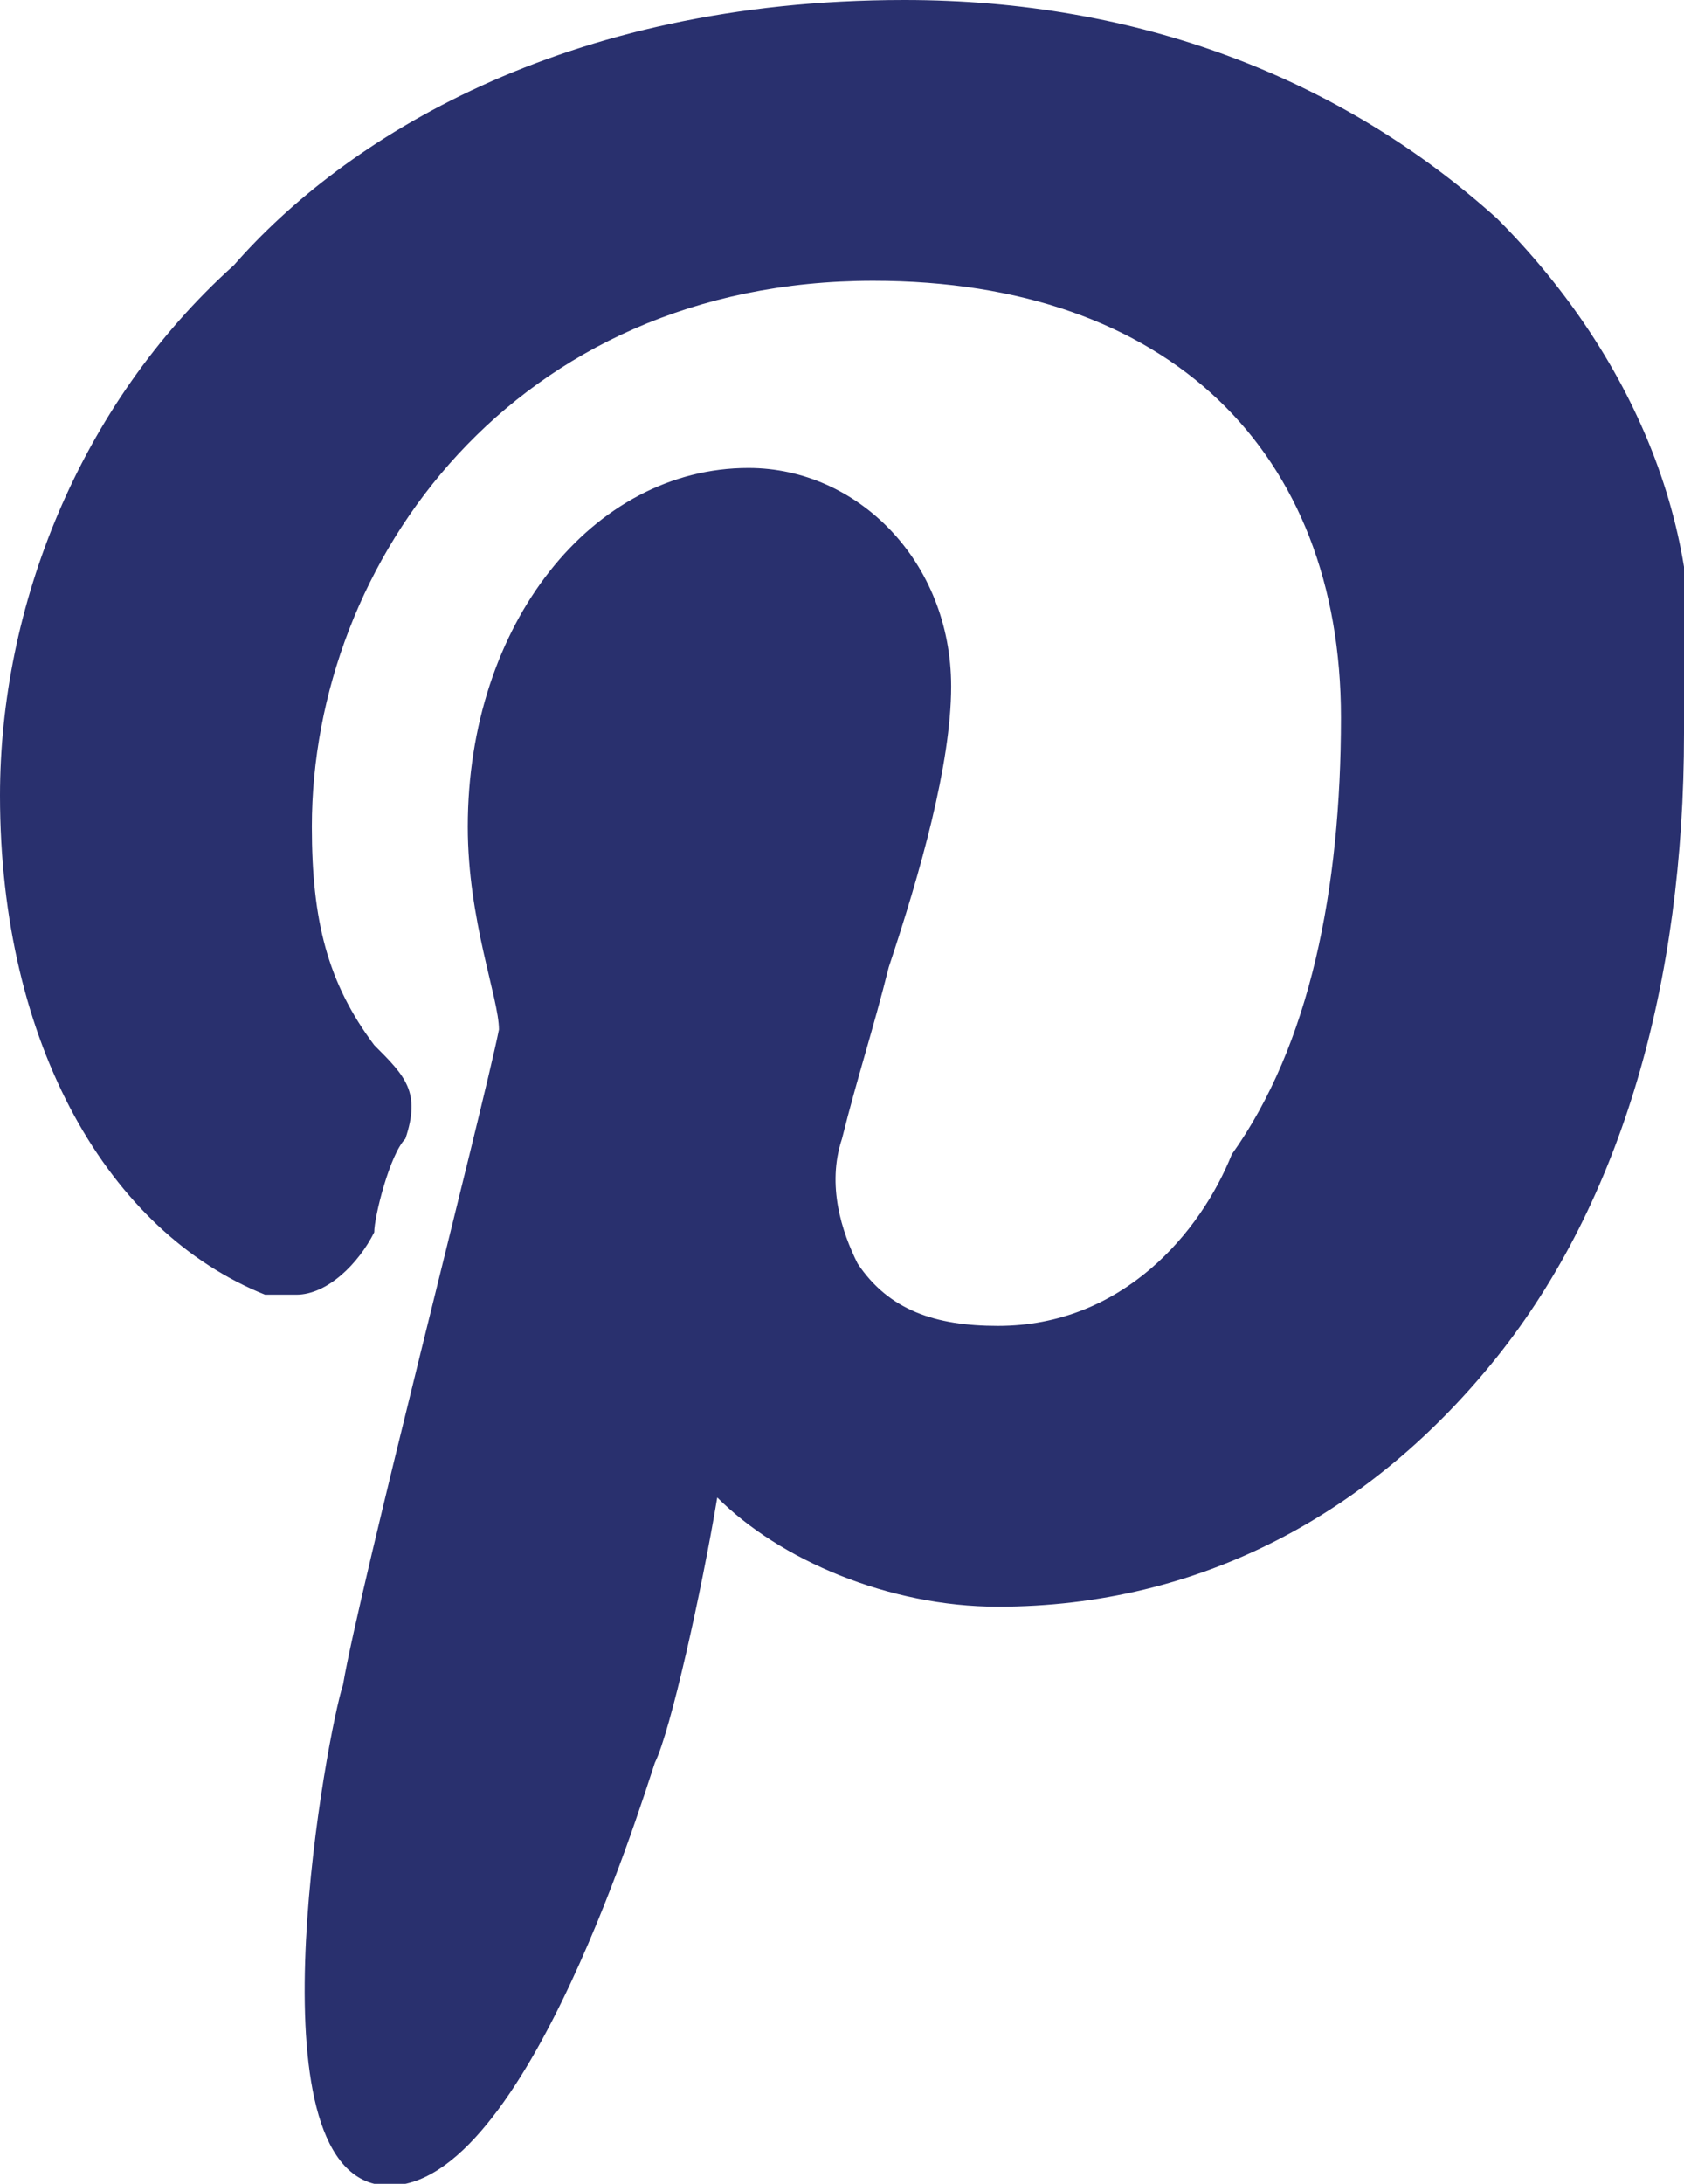 <?xml version="1.0" encoding="utf-8"?>
<!-- Generator: Adobe Illustrator 21.1.0, SVG Export Plug-In . SVG Version: 6.00 Build 0)  -->
<svg version="1.1" id="Layer_1" xmlns="http://www.w3.org/2000/svg" xmlns:xlink="http://www.w3.org/1999/xlink" x="0px" y="0px"
	 viewBox="0 0 10.8 14" style="enable-background:new 0 0 10.8 14;" xml:space="preserve">
<style type="text/css">
	.st0{fill:#29306E;}
</style>
<path class="st0" d="M9.6,1.4C8.6,0.5,7.3,0,5.8,0C3.6,0,2.2,0.9,1.5,1.7C0.5,2.6,0,3.9,0,5.1c0,1.6,0.7,2.8,1.7,3.2
	c0.1,0,0.1,0,0.2,0c0.2,0,0.4-0.2,0.5-0.4c0-0.1,0.1-0.5,0.2-0.6c0.1-0.3,0-0.4-0.2-0.6C2.1,6.3,2,5.9,2,5.3c0-1.7,1.3-3.5,3.6-3.5
	c1.9,0,3,1.1,3,2.8c0,1.1-0.2,2.1-0.7,2.8C7.7,7.9,7.2,8.5,6.4,8.5C6,8.5,5.7,8.4,5.5,8.1C5.4,7.9,5.3,7.6,5.4,7.3
	c0.1-0.4,0.2-0.7,0.3-1.1c0.2-0.6,0.4-1.3,0.4-1.8C6.1,3.6,5.5,3,4.8,3C3.8,3,3,4,3,5.3c0,0.6,0.2,1.1,0.2,1.3
	c-0.1,0.5-0.9,3.6-1,4.2c-0.1,0.3-0.6,3,0.2,3.2c0.9,0.2,1.7-2.4,1.8-2.7c0.1-0.2,0.3-1.1,0.4-1.7C5,10,5.7,10.3,6.4,10.3
	c1.3,0,2.4-0.6,3.2-1.6s1.2-2.4,1.2-4C11,3.5,10.5,2.3,9.6,1.4L9.6,1.4z"/>
</svg>
